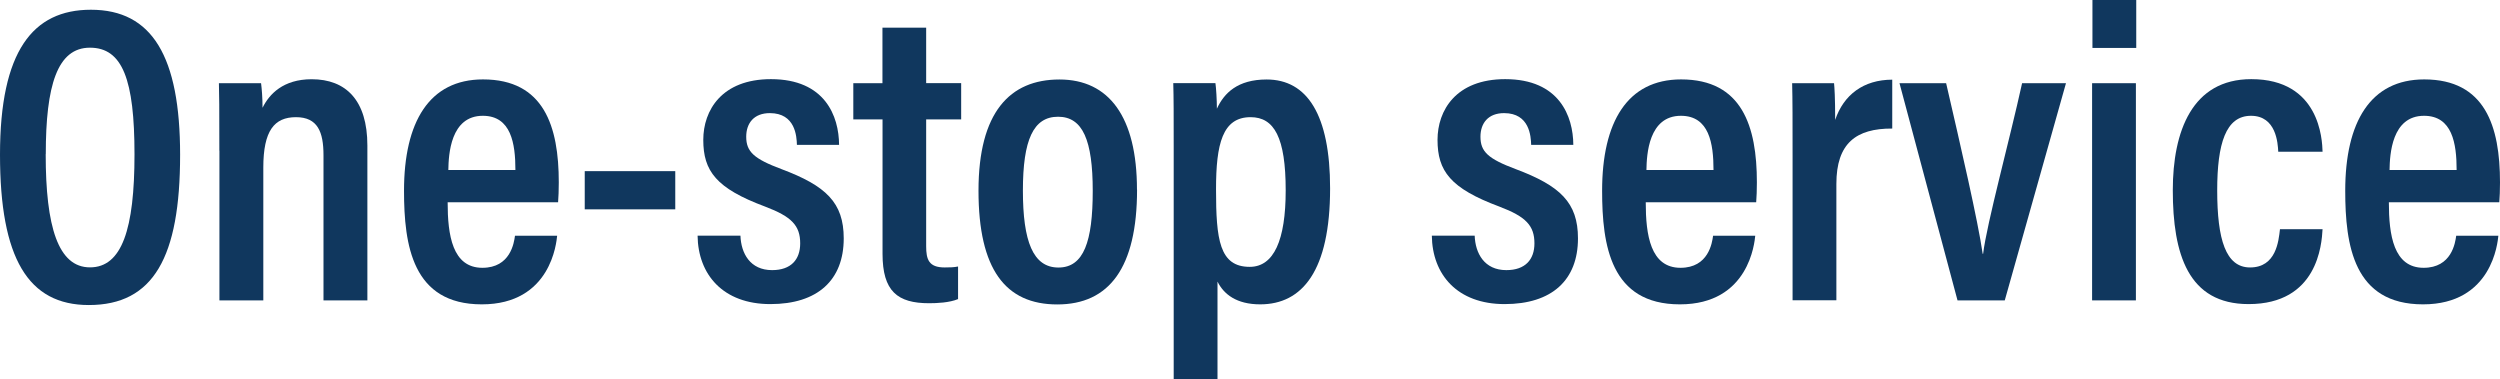 <?xml version="1.0" encoding="UTF-8"?> <svg xmlns="http://www.w3.org/2000/svg" viewBox="0 0 289.96 43.98"><defs><style> .cls-1 { fill: #10375e; } </style></defs><path class="cls-1" d="M20.89,17.97c0,11.86-3.09,17.41-10.59,17.41C3.26,35.38,0,29.95,0,17.94S3.8,1.13,10.54,1.13c7.11,0,10.35,5.41,10.35,16.84ZM5.3,17.88c0,8.42,1.44,13.13,5.14,13.13s5.16-4.44,5.16-13.1-1.38-12.38-5.17-12.38-5.12,4.39-5.12,12.35Z"></path><path class="cls-1" d="M25.44,17.47c0-5.17-.01-6.55-.05-7.82h4.89c.08.62.17,1.66.17,2.85.78-1.58,2.39-3.31,5.7-3.31,3.96,0,6.46,2.42,6.46,7.69v17.96h-5.09v-16.84c0-2.69-.67-4.41-3.19-4.41s-3.79,1.57-3.79,5.85v15.4h-5.09v-17.36Z"></path><path class="cls-1" d="M51.92,23.47c0,3.78.54,7.59,4.03,7.59,3.25,0,3.67-2.89,3.78-3.72h4.89c-.08.75-.7,7.96-8.74,7.96s-9.02-6.84-9.02-13.18c0-7.98,2.93-12.91,9.16-12.91,7.08,0,8.79,5.46,8.79,11.94,0,.75-.03,1.81-.08,2.31h-12.81ZM59.78,19.72c0-3.08-.5-6.29-3.78-6.29-3.76,0-3.97,4.5-4,6.29h7.78Z"></path><path class="cls-1" d="M78.32,19.85v4.43h-10.5v-4.43h10.5Z"></path><path class="cls-1" d="M85.88,27.33c.07,2.05,1.12,4,3.67,4,2.2,0,3.26-1.23,3.26-3.1,0-2.06-.98-3.1-4.07-4.27-5.69-2.12-7.17-4.13-7.17-7.74,0-3.41,2.13-7.04,7.85-7.04,6.28,0,7.88,4.3,7.9,7.62h-4.89c-.03-.99-.18-3.68-3.14-3.68-1.83,0-2.74,1.15-2.74,2.74,0,1.74.9,2.56,4.08,3.75,5.17,1.94,7.23,3.88,7.23,8.04,0,4.83-3.02,7.62-8.51,7.62s-8.39-3.43-8.44-7.94h4.99Z"></path><path class="cls-1" d="M98.96,9.65h3.39V3.21h5.07v6.43h4.06v4.21h-4.06v14.7c0,1.55.3,2.47,2.15,2.47.59,0,1.07-.01,1.55-.11v3.78c-1,.42-2.47.48-3.36.48-3.67,0-5.4-1.39-5.4-5.73v-15.59h-3.39v-4.21Z"></path><path class="cls-1" d="M131.88,22c0,9.05-3.23,13.31-9.25,13.31s-9.14-4.08-9.14-13.19,3.64-12.9,9.39-12.9,8.99,4.34,8.99,12.78ZM118.64,22.1c0,5.89,1.17,8.93,4.12,8.93s3.98-3.03,3.98-8.89-1.15-8.6-4.02-8.6-4.08,2.68-4.08,8.56Z"></path><path class="cls-1" d="M141.21,32.68v11.3h-5.08v-27.03c0-3.42,0-5.72-.05-7.31h4.89c.08.53.17,1.93.17,2.97.83-1.81,2.4-3.39,5.77-3.39,4.7,0,7.36,4.09,7.36,12.62,0,9.59-3.23,13.46-8.11,13.46-2.75,0-4.22-1.18-4.94-2.62ZM149.12,22.08c0-6.13-1.33-8.49-4.07-8.49-3.26,0-4.01,3.09-4.01,8.36,0,5.84.39,9,3.91,9,2.8,0,4.17-3.1,4.17-8.86Z"></path><path class="cls-1" d="M171.04,27.33c.07,2.05,1.12,4,3.67,4,2.2,0,3.26-1.23,3.26-3.1,0-2.06-.98-3.1-4.07-4.27-5.69-2.12-7.17-4.13-7.17-7.74,0-3.41,2.13-7.04,7.85-7.04,6.28,0,7.88,4.3,7.9,7.62h-4.89c-.03-.99-.18-3.68-3.14-3.68-1.83,0-2.74,1.15-2.74,2.74,0,1.74.9,2.56,4.08,3.75,5.17,1.94,7.23,3.88,7.23,8.04,0,4.83-3.02,7.62-8.51,7.62s-8.39-3.43-8.44-7.94h4.99Z"></path><path class="cls-1" d="M190.88,23.47c0,3.78.54,7.59,4.03,7.59,3.25,0,3.67-2.89,3.78-3.72h4.89c-.08.75-.7,7.96-8.74,7.96s-9.02-6.84-9.02-13.18c0-7.98,2.93-12.91,9.16-12.91,7.08,0,8.79,5.46,8.79,11.94,0,.75-.03,1.81-.08,2.31h-12.81ZM198.74,19.72c0-3.08-.5-6.29-3.78-6.29-3.76,0-3.97,4.5-4,6.29h7.78Z"></path><path class="cls-1" d="M207.91,18.2c0-4.1,0-6.75-.05-8.55h4.86c.05.51.13,1.6.13,4.26.99-2.92,3.28-4.66,6.62-4.67v5.67c-4.19-.02-6.48,1.7-6.48,6.42v13.5h-5.08v-16.63Z"></path><path class="cls-1" d="M225.72,9.65c1.73,7.49,3.69,15.96,4.24,19.79h.05c.42-3.51,3.09-13.26,4.52-19.79h5.09l-7.1,25.19h-5.48l-6.73-25.19h5.42Z"></path><path class="cls-1" d="M242.65,9.65h5.08v25.19h-5.08V9.65ZM242.69,0h5.08v5.56h-5.08V0Z"></path><path class="cls-1" d="M269.38,26.58c-.1,1.79-.58,8.69-8.58,8.69-7.01,0-8.79-5.79-8.79-13.21,0-6.81,2.23-12.88,9.1-12.88,7.94,0,8.23,7.01,8.27,8.42h-5.14c-.05-.99-.23-4.17-3.16-4.17s-3.92,3.23-3.92,8.65c0,5.7.99,8.94,3.81,8.94,3.03,0,3.31-3.05,3.47-4.44h4.94Z"></path><path class="cls-1" d="M277.07,23.47c0,3.78.54,7.59,4.03,7.59,3.25,0,3.67-2.89,3.78-3.72h4.89c-.08.75-.7,7.96-8.74,7.96s-9.02-6.84-9.02-13.18c0-7.98,2.93-12.91,9.16-12.91,7.08,0,8.79,5.46,8.79,11.94,0,.75-.03,1.81-.08,2.31h-12.81ZM284.93,19.72c0-3.08-.5-6.29-3.78-6.29-3.76,0-3.97,4.5-4,6.29h7.78Z"></path></svg> 